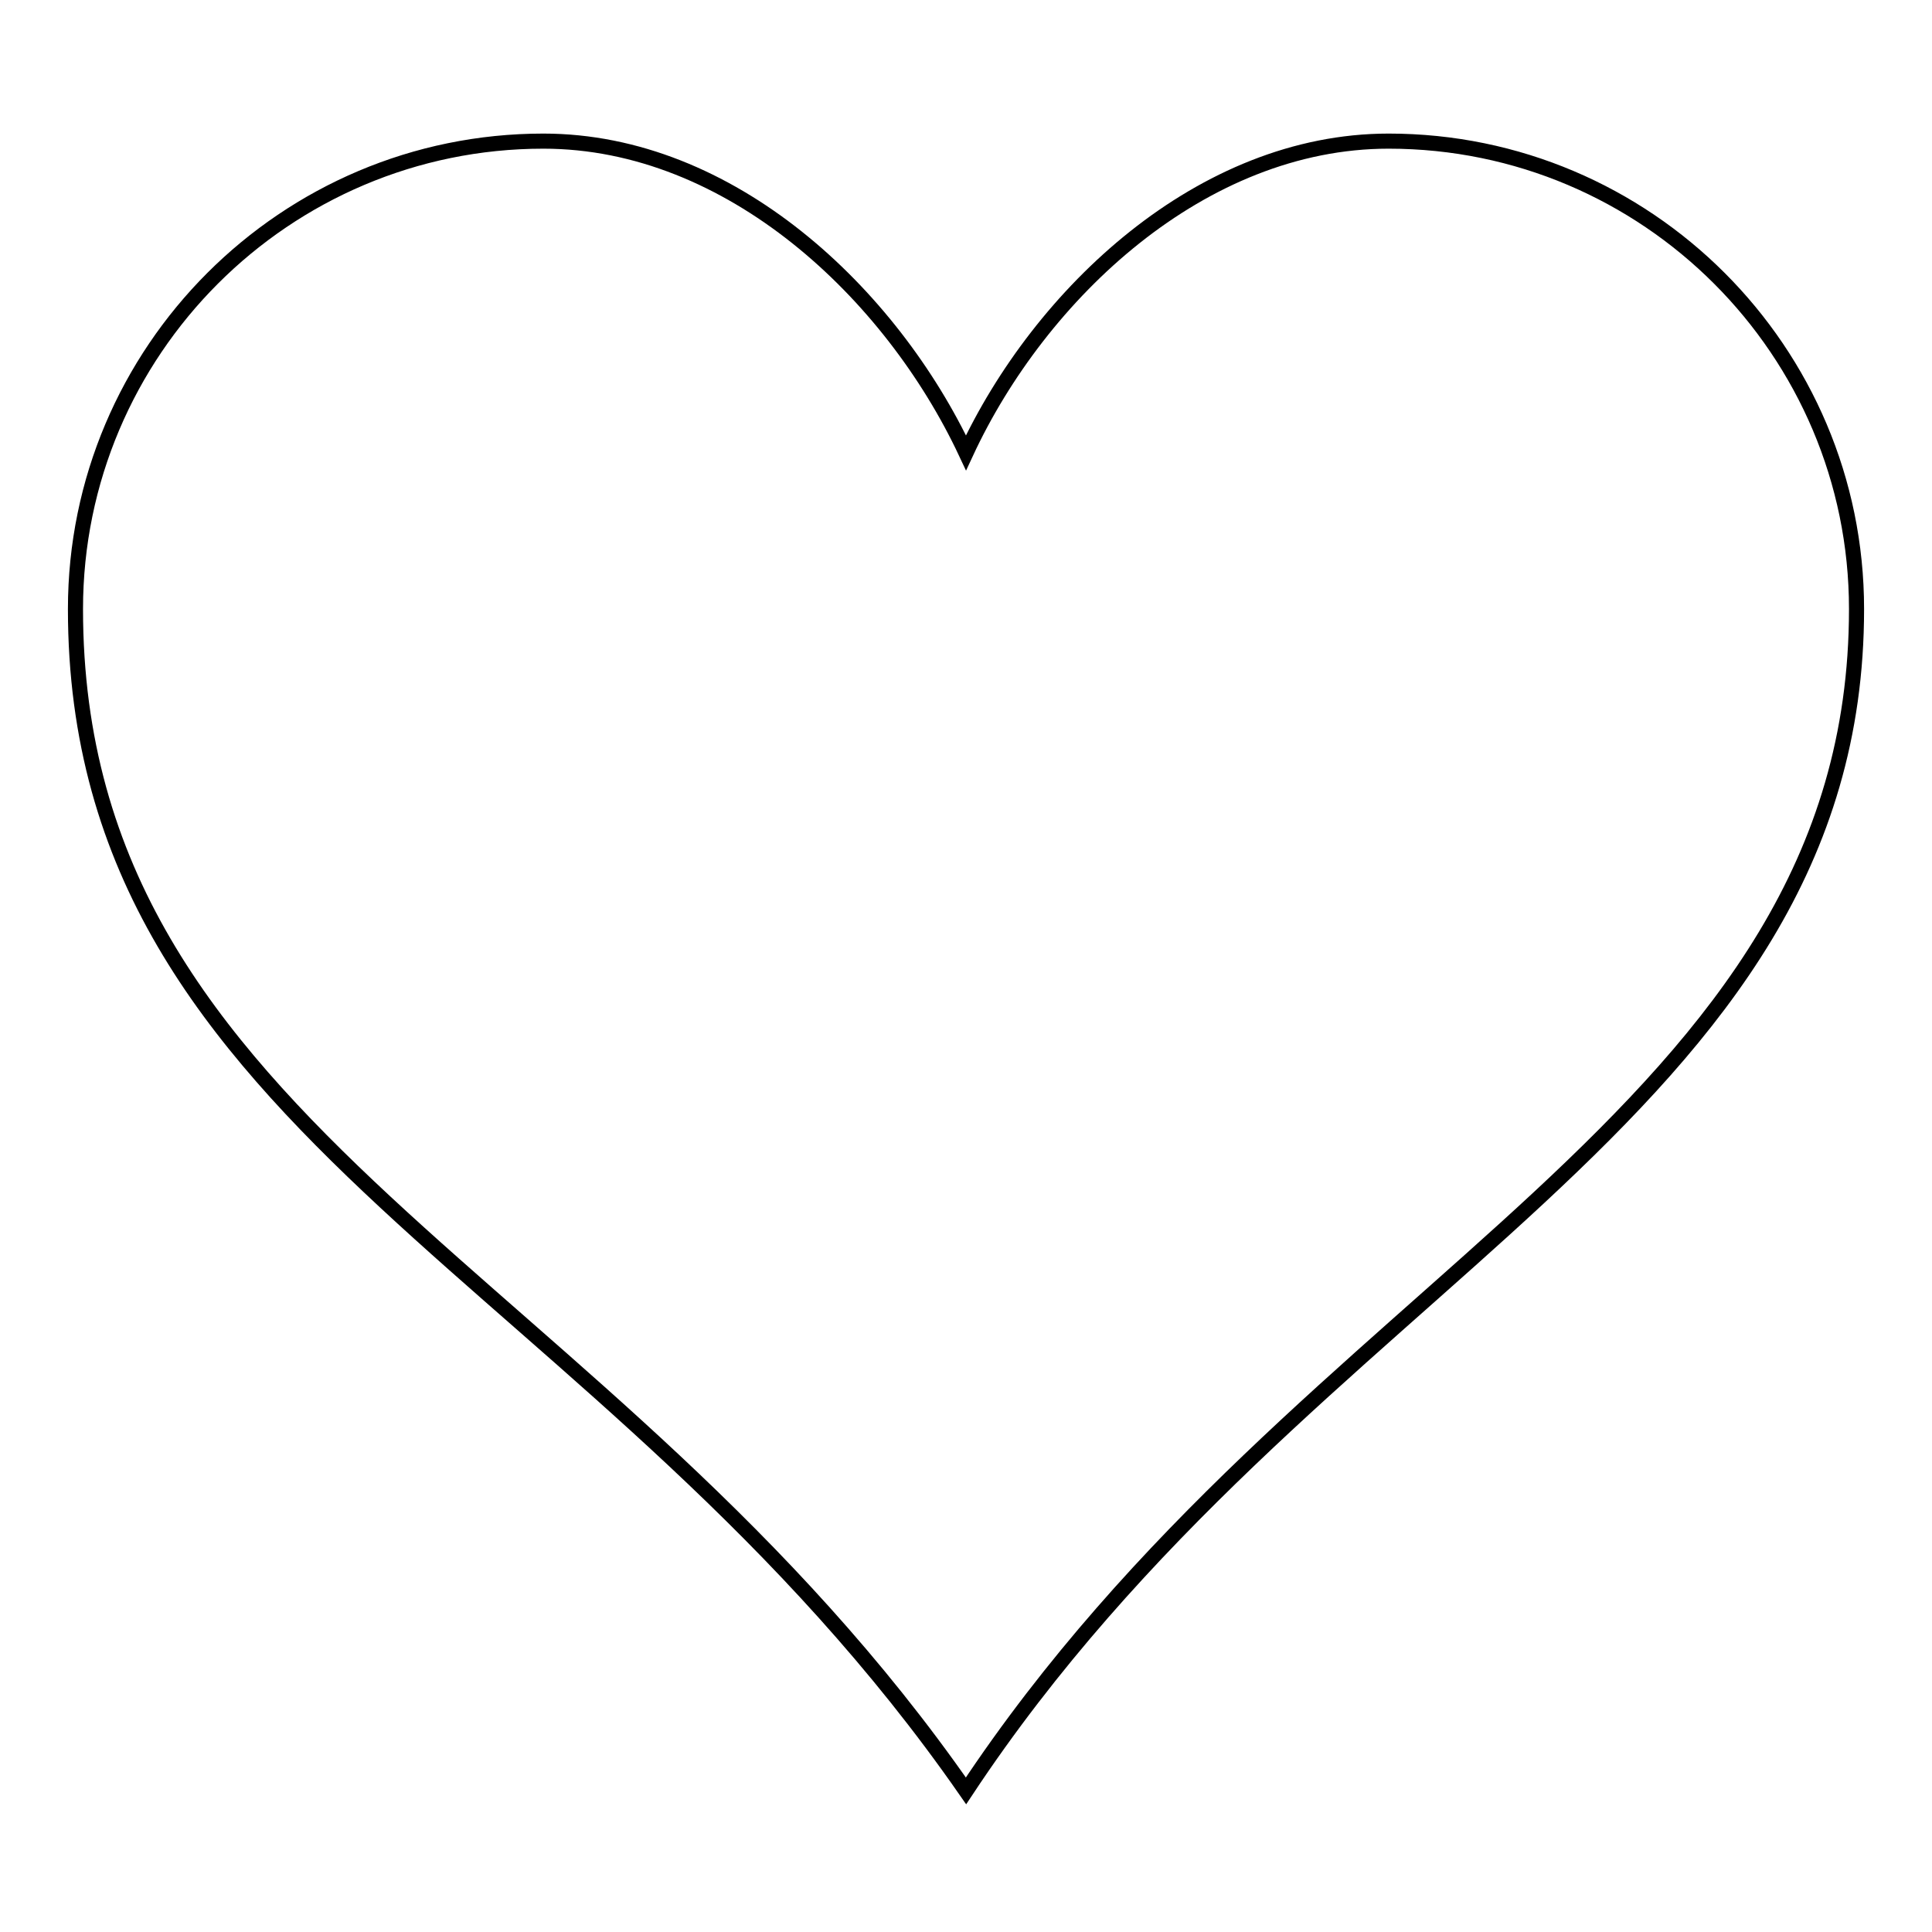 <?xml version="1.0" encoding="utf-8"?>
<!-- Svg Vector Icons : http://www.onlinewebfonts.com/icon -->
<!DOCTYPE svg PUBLIC "-//W3C//DTD SVG 1.1//EN" "http://www.w3.org/Graphics/SVG/1.1/DTD/svg11.dtd">
<svg version="1.1" xmlns="http://www.w3.org/2000/svg" xmlns:xlink="http://www.w3.org/1999/xlink" x="0px" y="0px" viewBox="0 0 256 256" enable-background="new 0 0 256 256" xml:space="preserve">
<g> <path stroke-width="2" fill-opacity="0" stroke="#000000"  d="M184,18.7c-24.8,0-46.2,20.2-56,41.3C118.1,38.9,96.8,18.7,72,18.7c-34.2,0-62,27.8-62,62 c0,69.6,70.2,87.8,118,156.6c45.2-68.3,118-89.2,118-156.6C246,46.5,218.2,18.7,184,18.7L184,18.7z"/></g>
</svg>